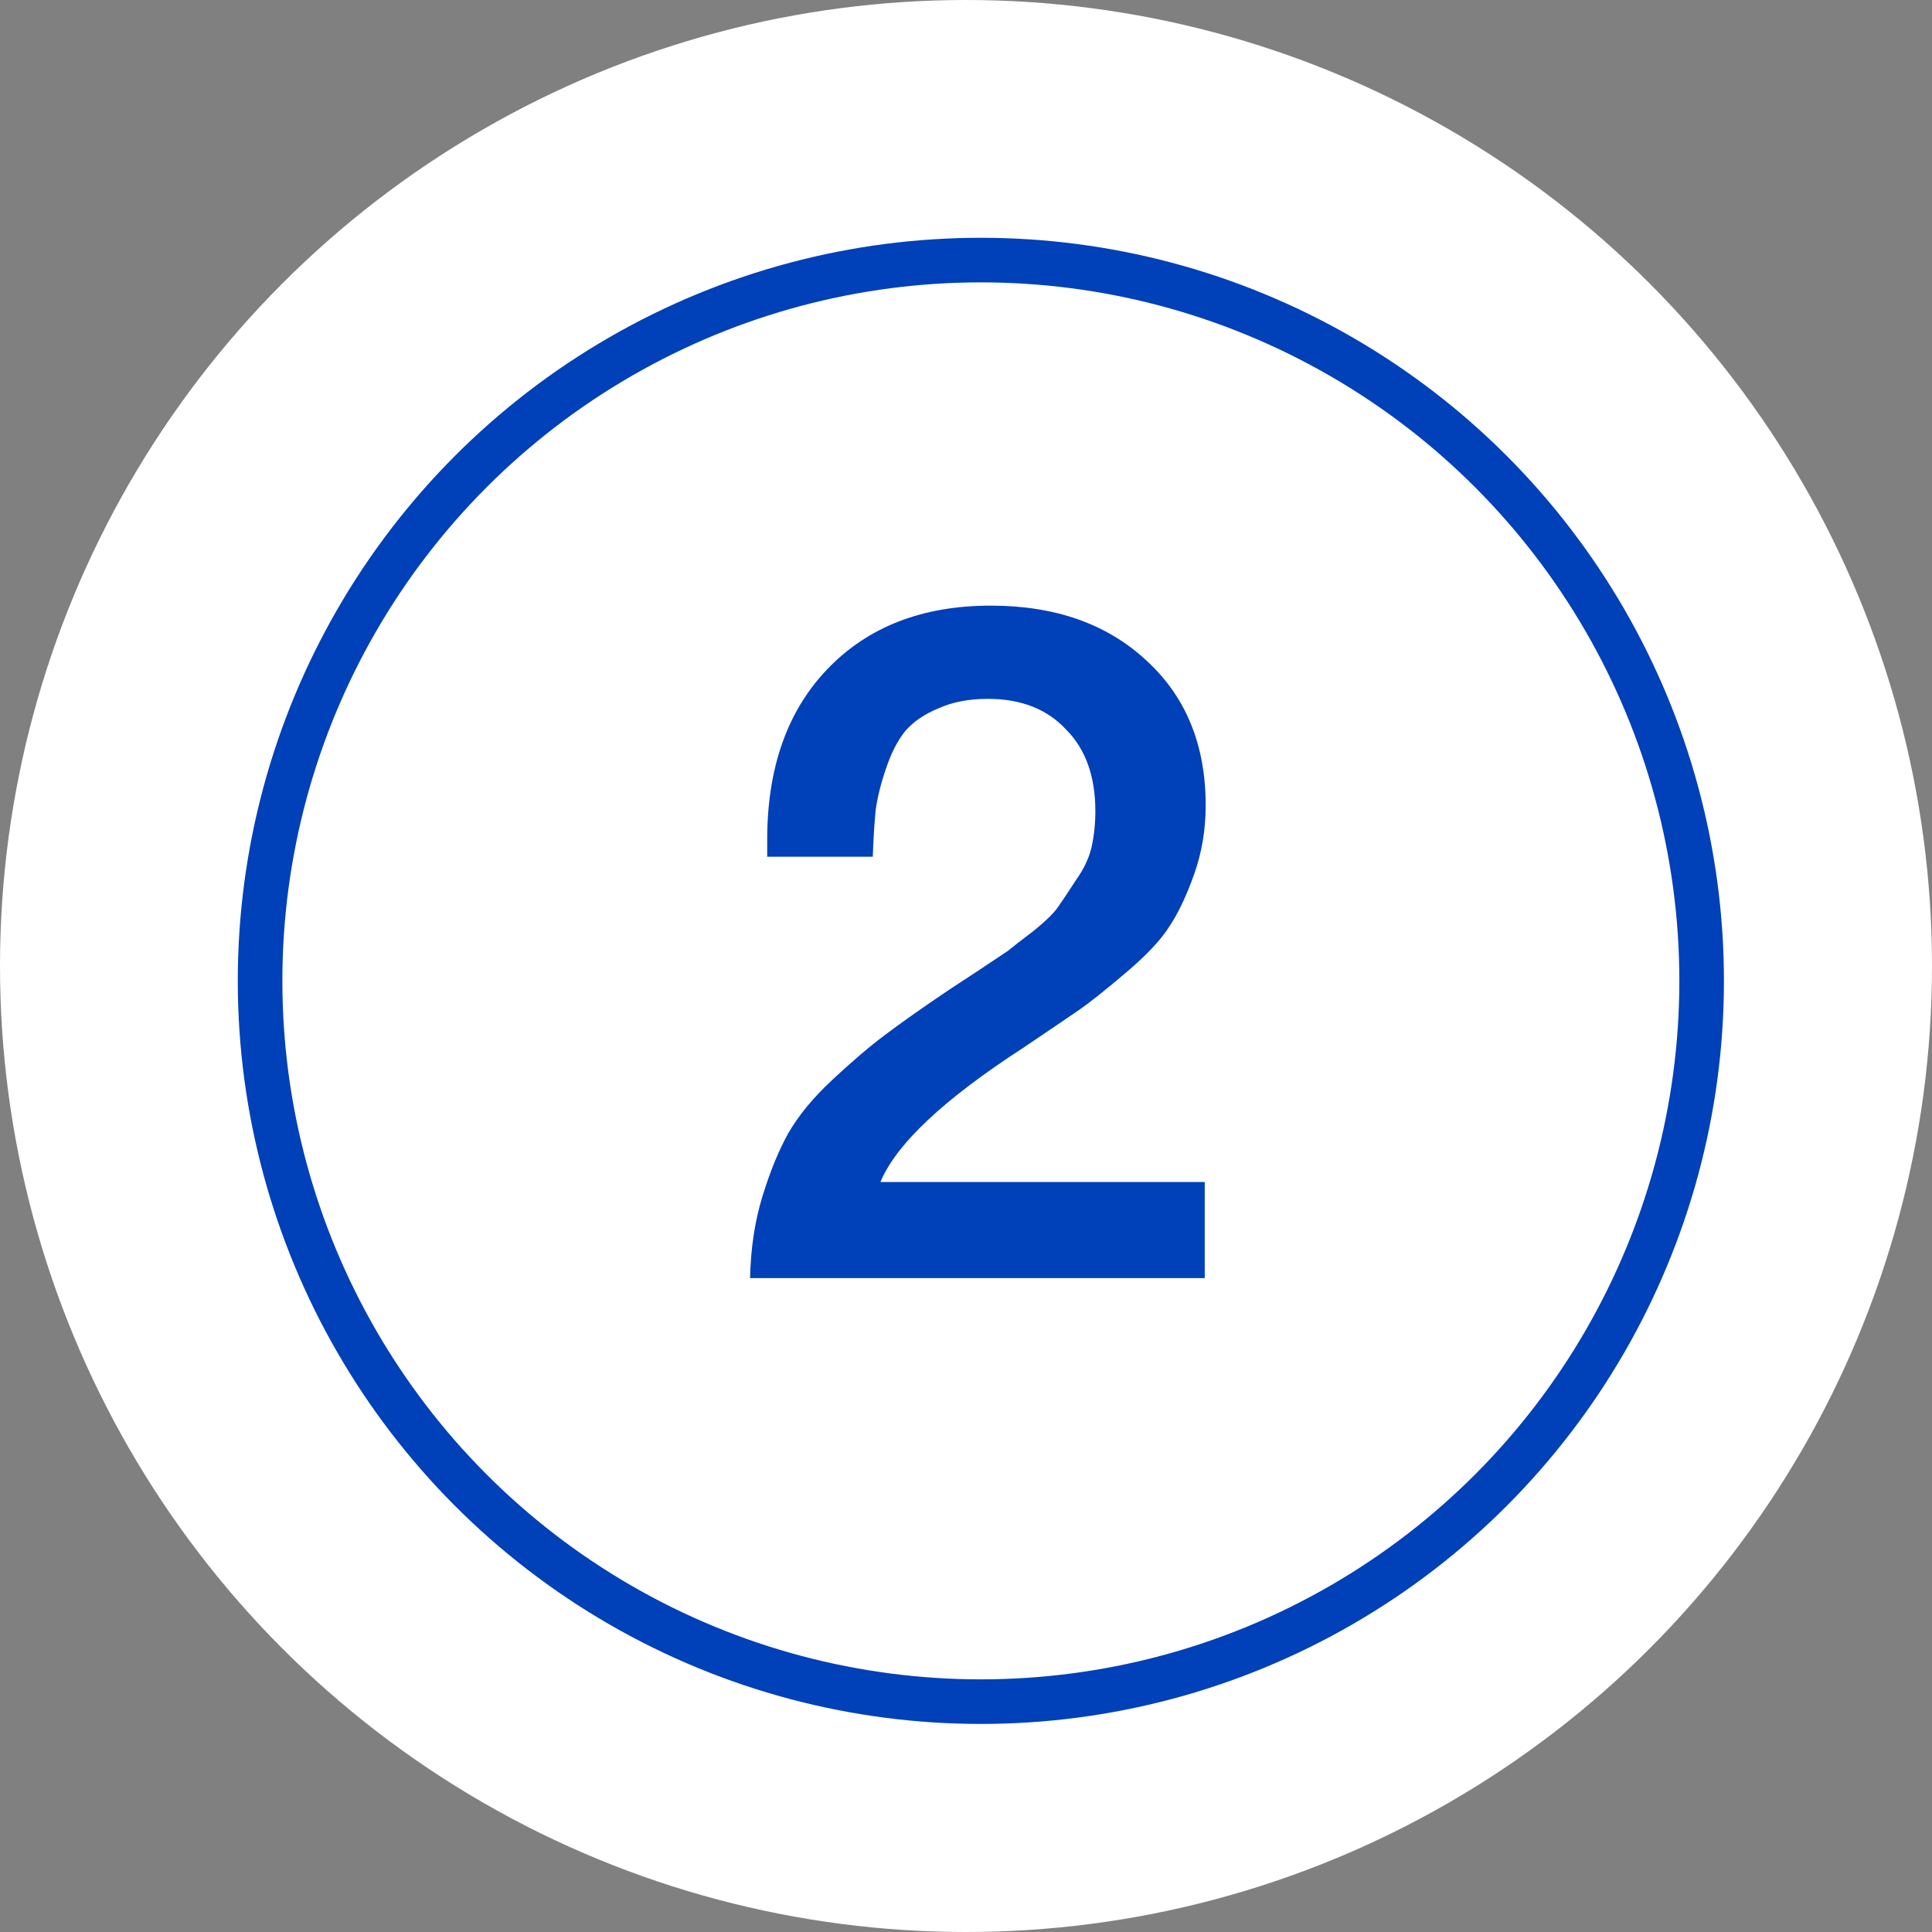 <?xml version="1.0" encoding="UTF-8"?> <svg xmlns="http://www.w3.org/2000/svg" width="65" height="65" viewBox="0 0 65 65" fill="none"><rect x="0" y="0" width="65" height="65" fill="#808080" stroke="none"/> <circle cx="32.5" cy="32.5" r="32.5" fill="white"></circle> <circle cx="33" cy="33" r="24.25" stroke="#0040B8" stroke-width="1.5"></circle> <path d="M40.532 39.768V43H25.236C25.257 41.997 25.396 41.08 25.652 40.248C25.908 39.416 26.196 38.712 26.516 38.136C26.857 37.539 27.348 36.941 27.988 36.344C28.649 35.725 29.236 35.224 29.748 34.84C30.281 34.435 31.007 33.923 31.924 33.304C31.988 33.261 32.297 33.059 32.852 32.696C33.428 32.312 33.78 32.077 33.908 31.992C34.036 31.885 34.324 31.661 34.772 31.32C35.22 30.957 35.508 30.669 35.636 30.456C35.785 30.243 35.977 29.955 36.212 29.592C36.468 29.229 36.639 28.867 36.724 28.504C36.809 28.12 36.852 27.715 36.852 27.288C36.852 26.115 36.521 25.197 35.86 24.536C35.22 23.853 34.345 23.512 33.236 23.512C32.596 23.512 32.041 23.619 31.572 23.832C31.103 24.024 30.729 24.28 30.452 24.6C30.196 24.92 29.983 25.336 29.812 25.848C29.641 26.339 29.524 26.808 29.46 27.256C29.417 27.704 29.385 28.227 29.364 28.824H25.812V28.248C25.812 25.837 26.484 23.928 27.828 22.52C29.193 21.091 31.028 20.376 33.332 20.376C35.508 20.376 37.257 20.995 38.58 22.232C39.903 23.448 40.564 25.069 40.564 27.096C40.564 27.907 40.436 28.675 40.18 29.4C39.924 30.125 39.647 30.712 39.348 31.16C39.071 31.608 38.58 32.131 37.876 32.728C37.172 33.325 36.649 33.741 36.308 33.976C35.967 34.211 35.337 34.637 34.42 35.256C31.753 36.984 30.153 38.488 29.62 39.768H40.532Z" fill="#0040B8"></path> </svg> 